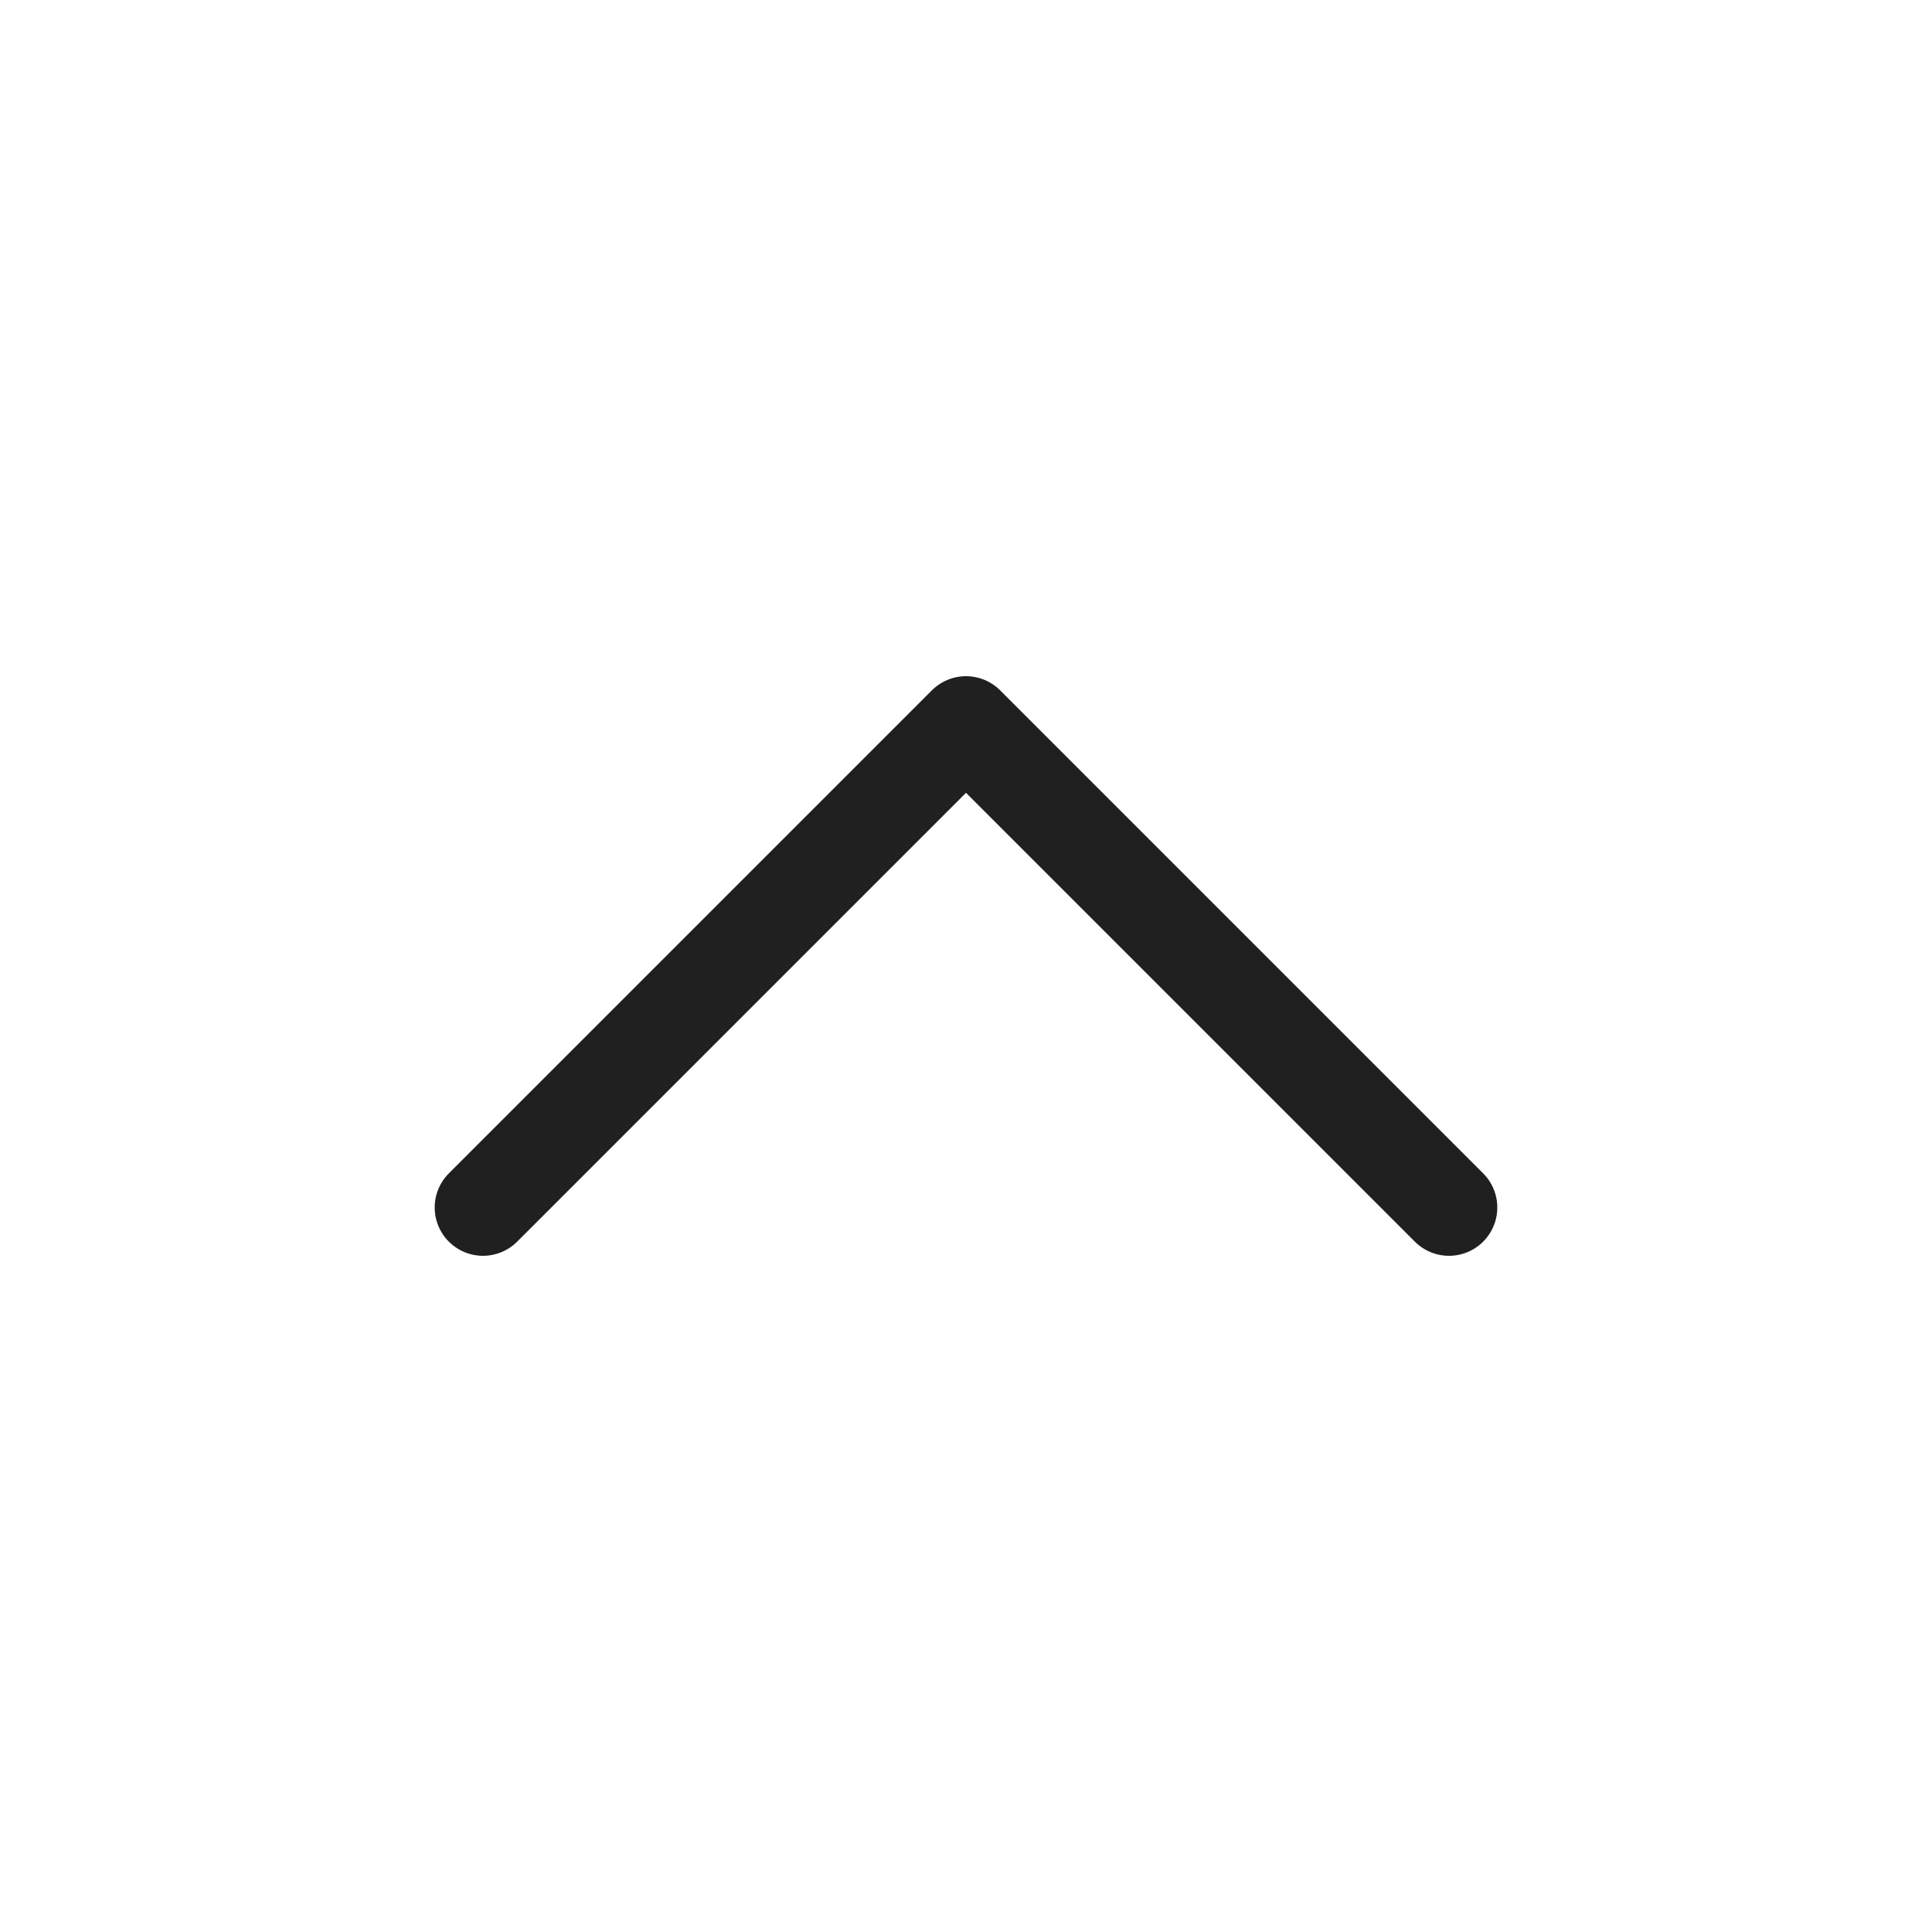 <svg width="24" height="24" viewBox="0 0 24 24" fill="none" xmlns="http://www.w3.org/2000/svg">
<path d="M18 15L12 9L6 15" stroke="#202020" stroke-width="1.2" stroke-linecap="round" stroke-linejoin="round"/>
</svg>
